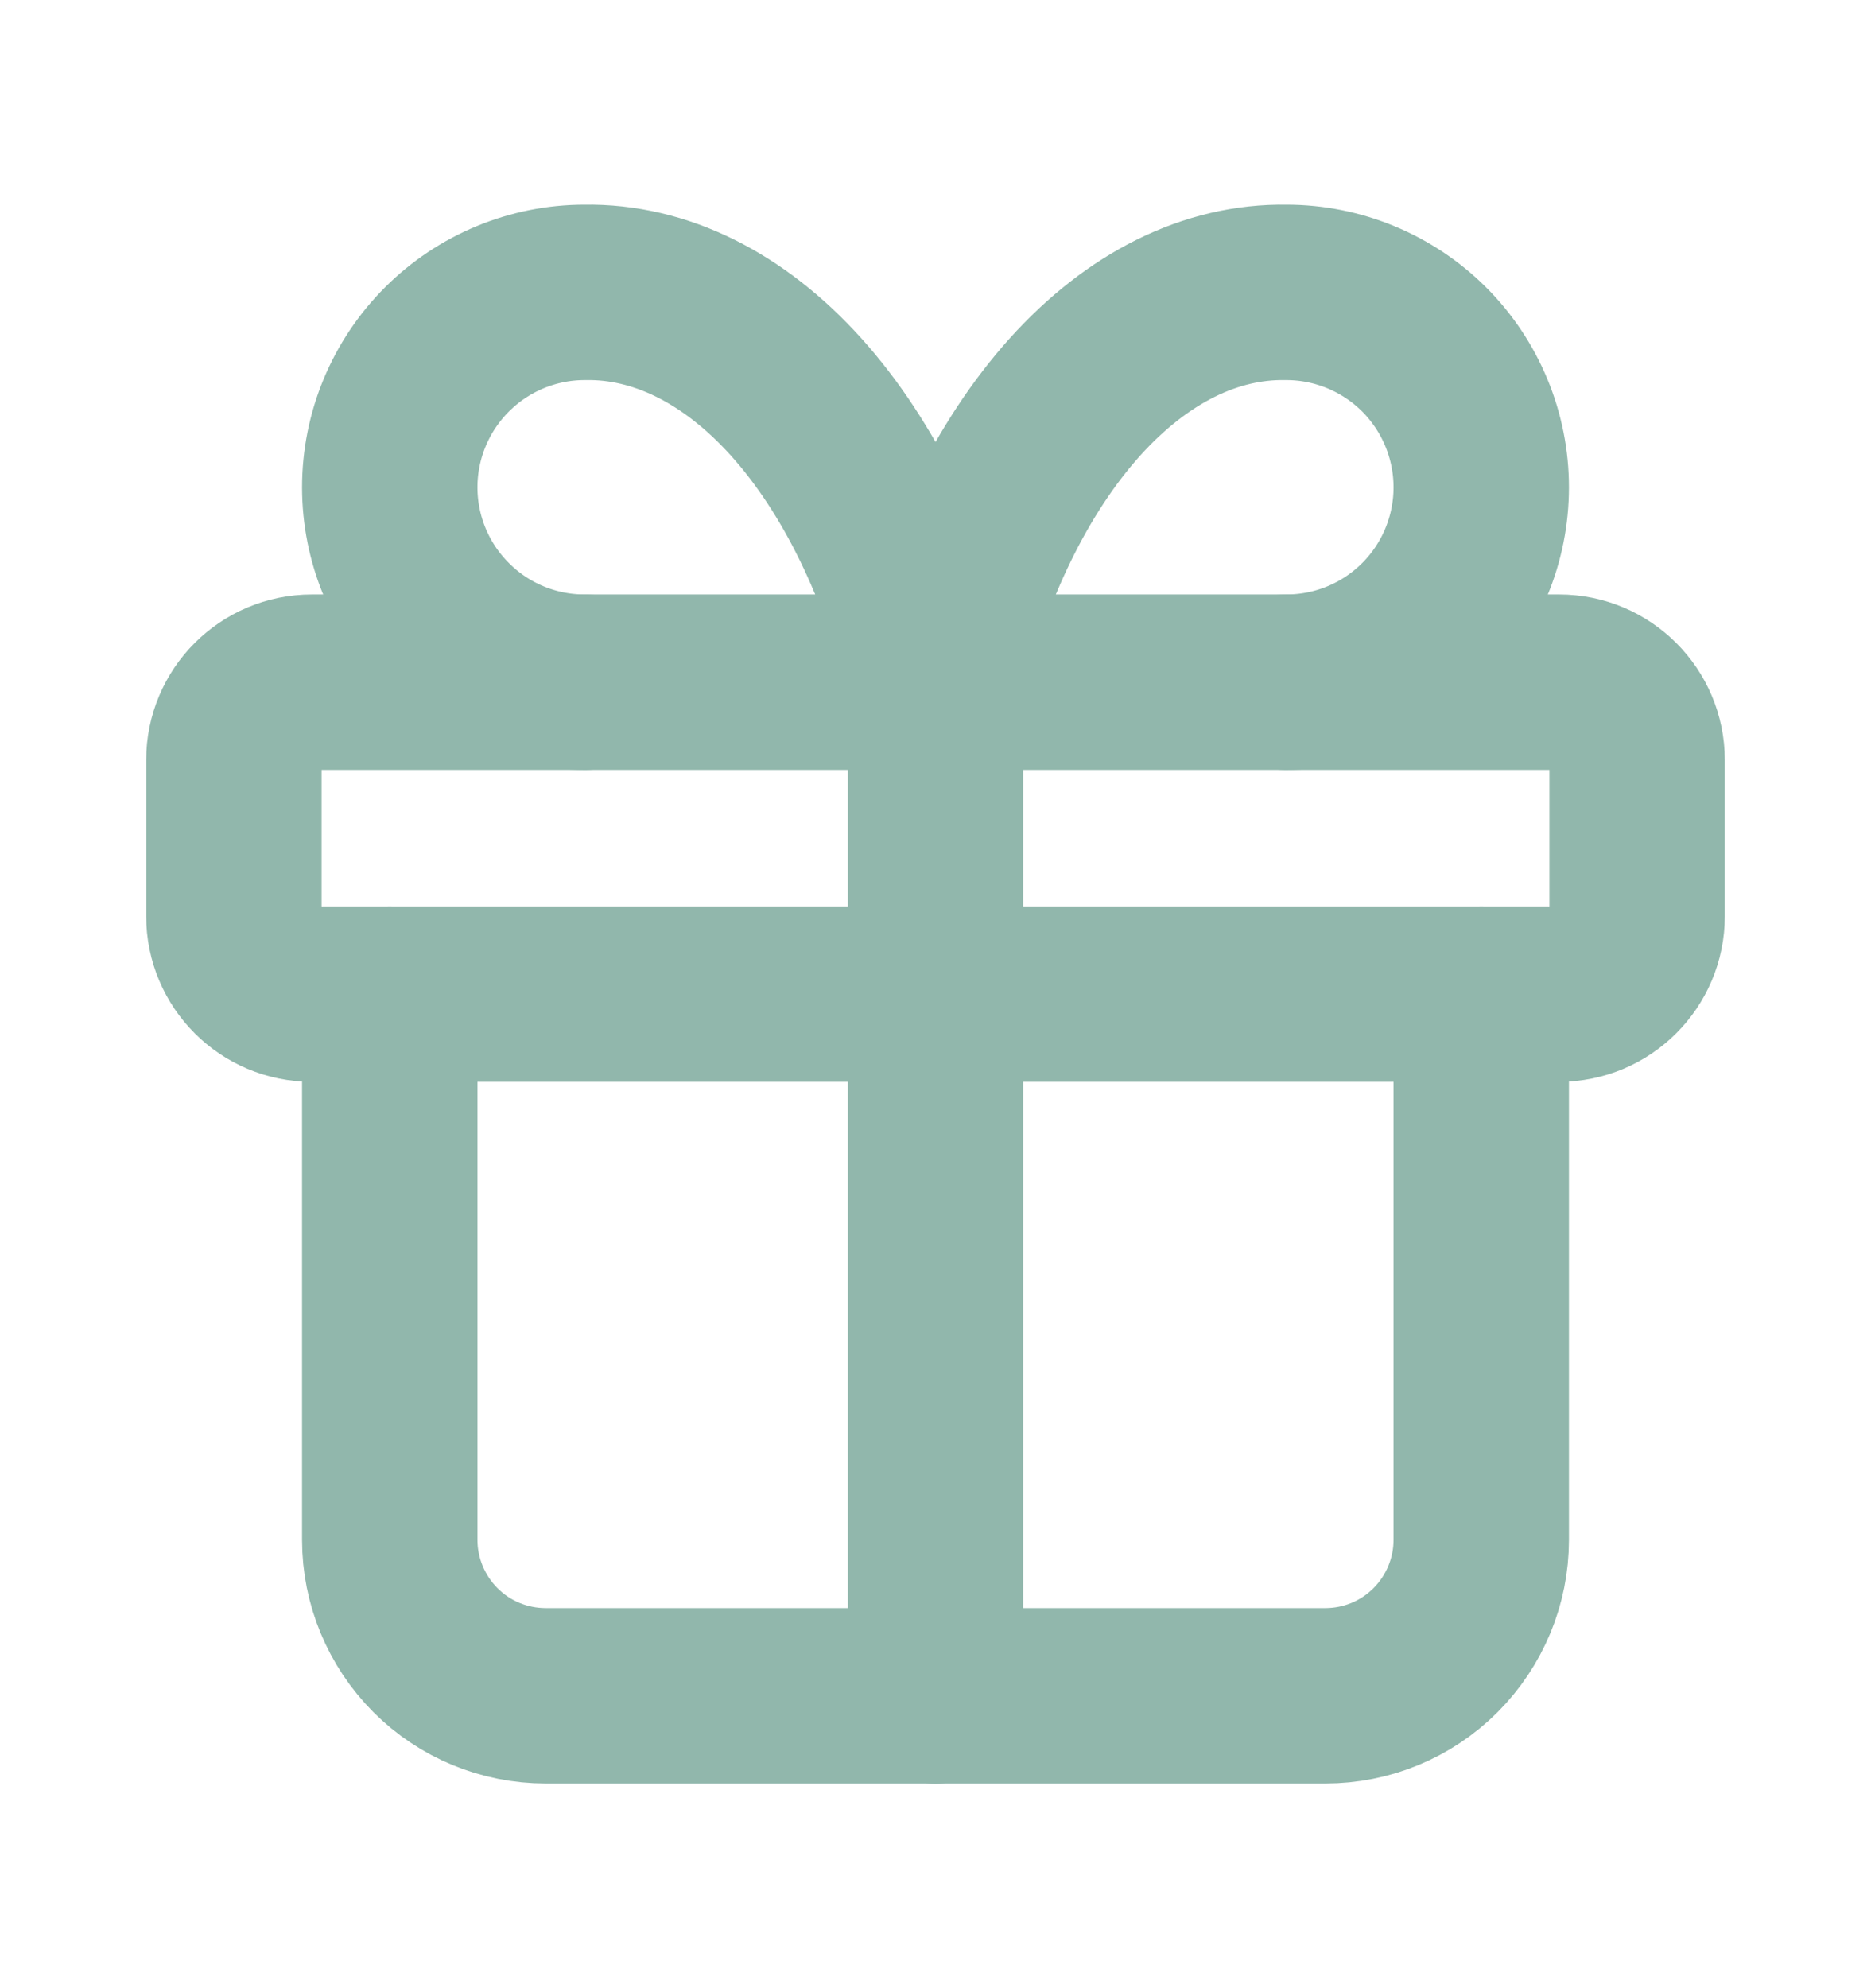 <svg width="16" height="17" viewBox="0 0 16 17" fill="none" xmlns="http://www.w3.org/2000/svg">
<g id="Frame">
<path id="Vector" d="M13.333 5.833H2.667C2.298 5.833 2 6.132 2 6.5V7.833C2 8.201 2.298 8.5 2.667 8.5H13.333C13.701 8.5 14 8.201 14 7.833V6.5C14 6.132 13.701 5.833 13.333 5.833Z" stroke="#91B7AC" stroke-width="1.5" stroke-linecap="round" stroke-linejoin="round"></path>
<path id="Vector_2" d="M8 5.833V14.5" stroke="#91B7AC" stroke-width="1.5" stroke-linecap="round" stroke-linejoin="round"></path>
<path id="Vector_3" d="M12.667 8.5V13.167C12.667 13.52 12.526 13.859 12.276 14.11C12.026 14.36 11.687 14.5 11.334 14.5H4.667C4.313 14.5 3.974 14.36 3.724 14.11C3.474 13.859 3.333 13.52 3.333 13.167V8.5" stroke="#91B7AC" stroke-width="1.5" stroke-linecap="round" stroke-linejoin="round"></path>
<path id="Vector_4" d="M5 5.833C4.558 5.833 4.134 5.658 3.822 5.345C3.509 5.033 3.333 4.609 3.333 4.167C3.333 3.725 3.509 3.301 3.822 2.988C4.134 2.676 4.558 2.5 5 2.5C5.643 2.489 6.274 2.801 6.809 3.395C7.344 3.99 7.759 4.84 8 5.833C8.241 4.84 8.657 3.99 9.192 3.395C9.727 2.801 10.357 2.489 11 2.5C11.442 2.5 11.866 2.676 12.179 2.988C12.491 3.301 12.667 3.725 12.667 4.167C12.667 4.609 12.491 5.033 12.179 5.345C11.866 5.658 11.442 5.833 11 5.833" stroke="#91B7AC" stroke-width="1.5" stroke-linecap="round" stroke-linejoin="round"></path>
</g>
</svg>
